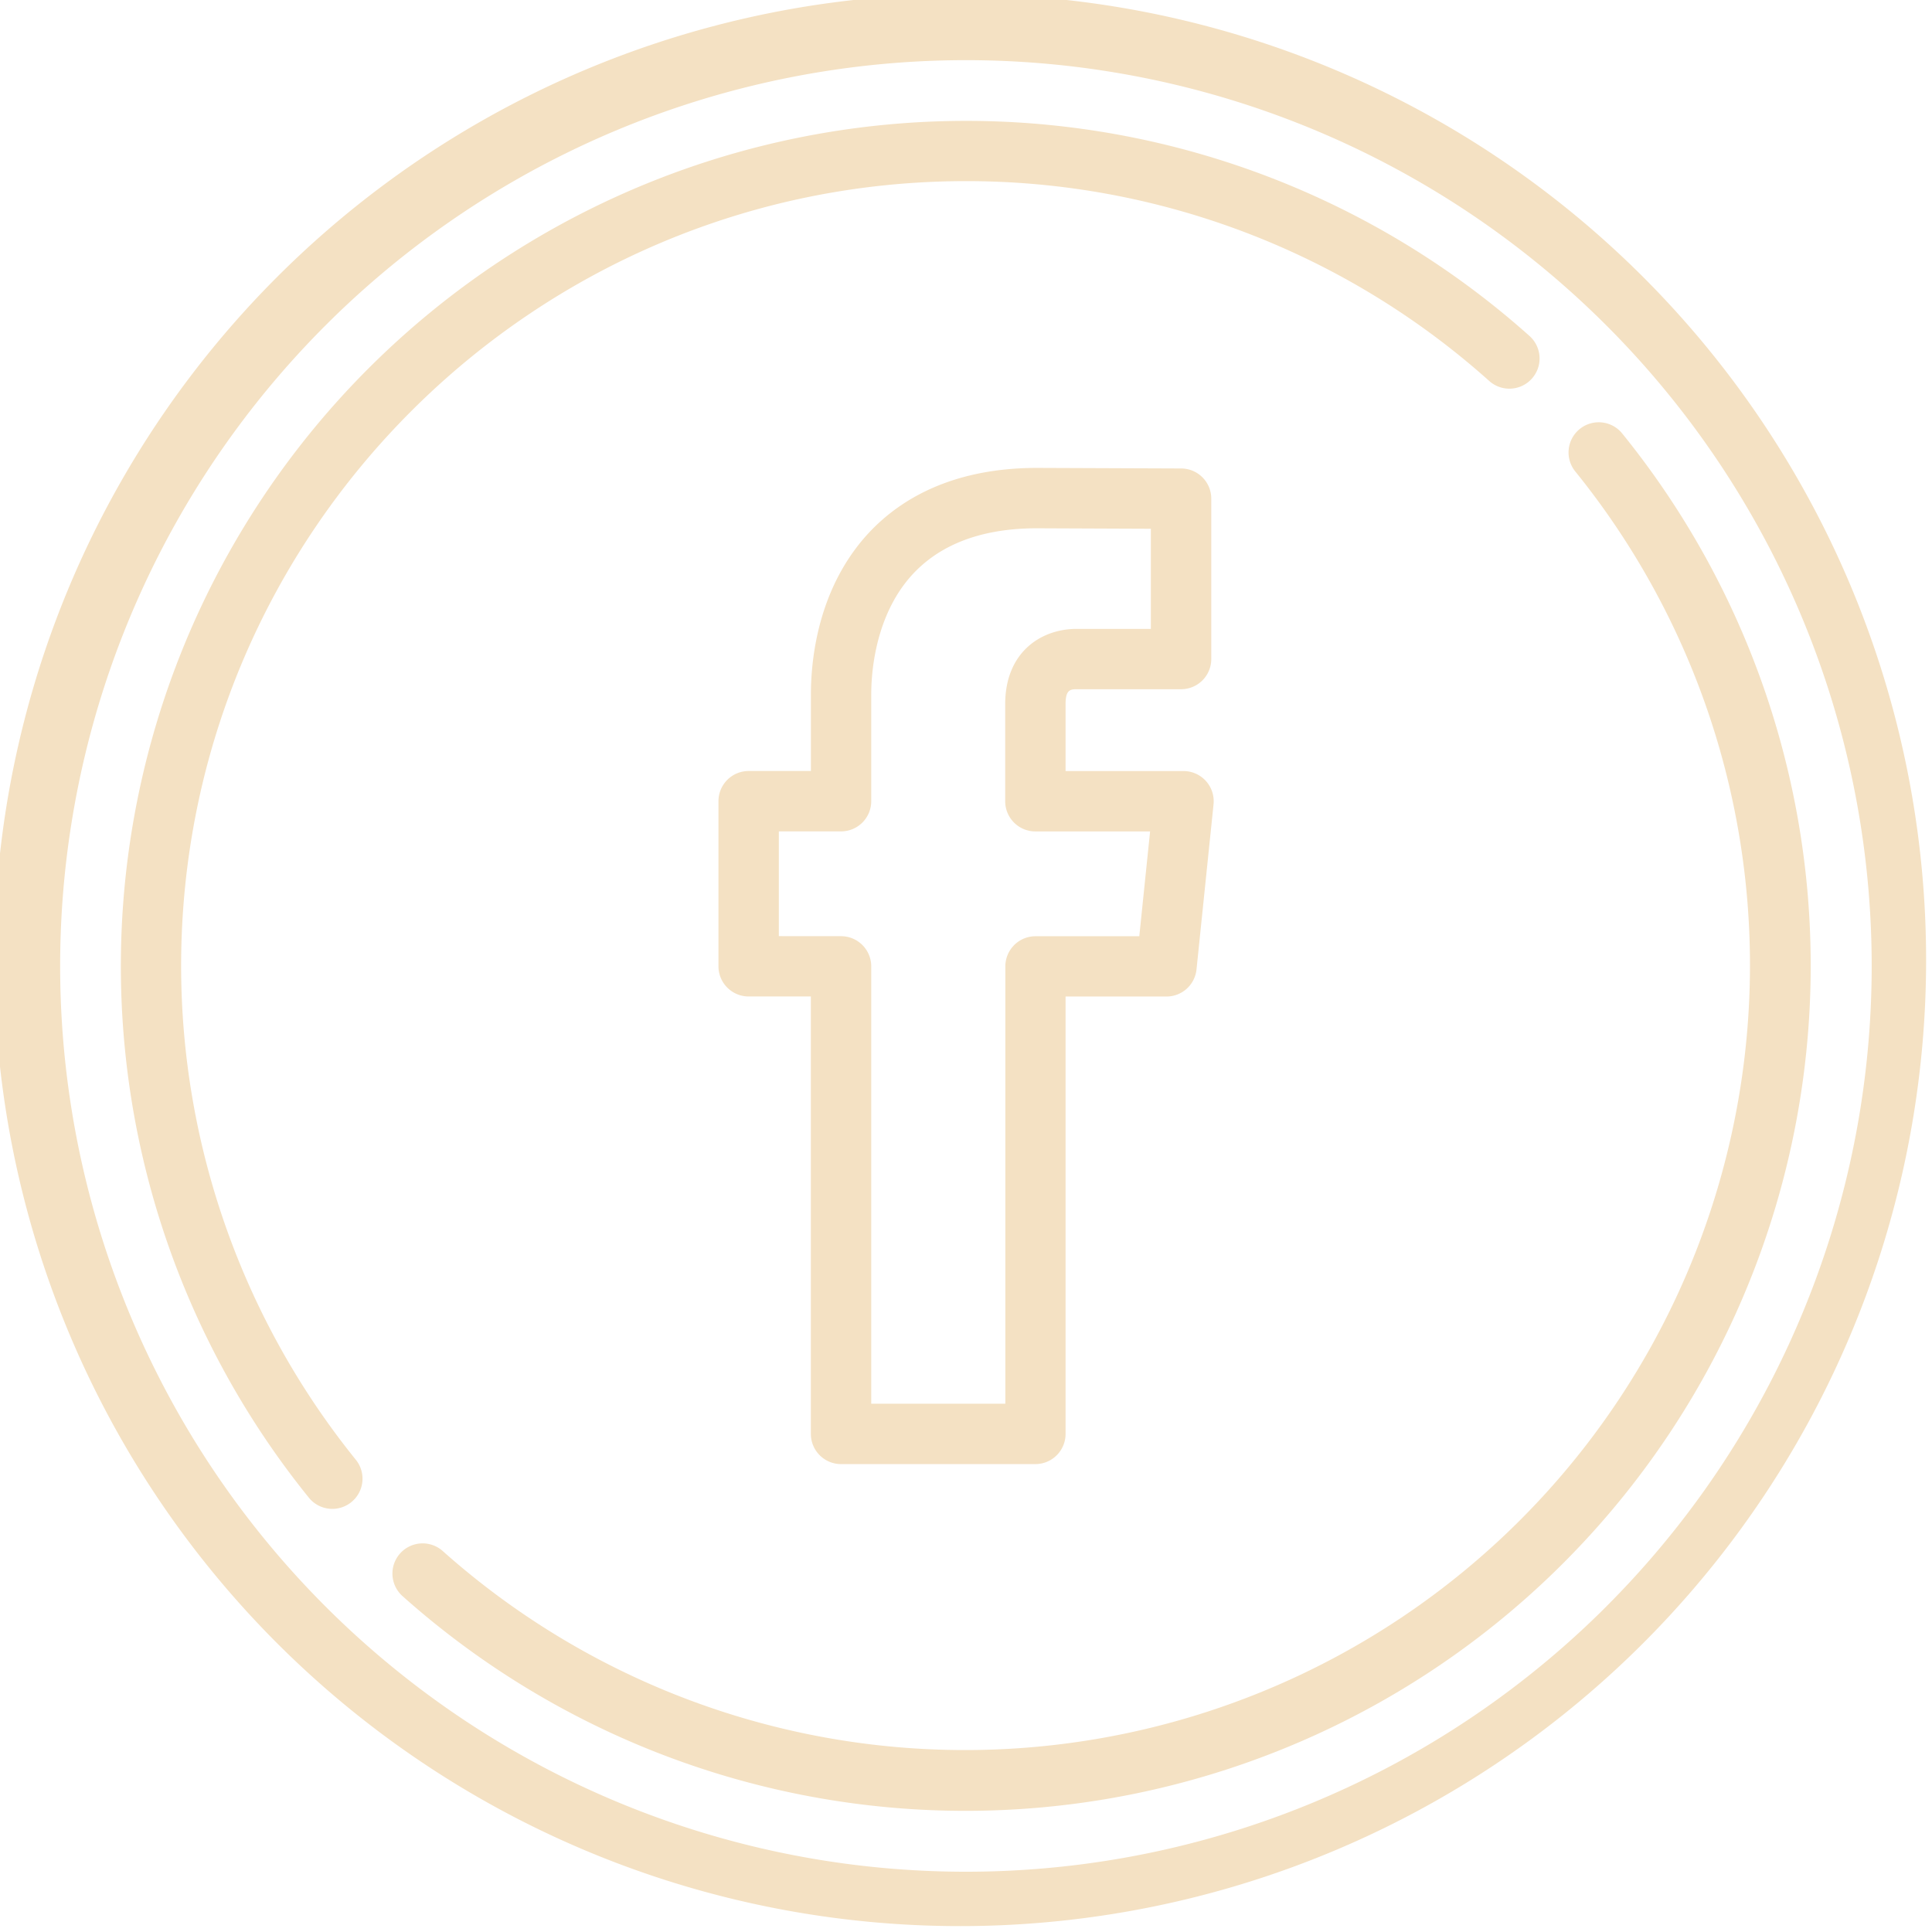 <?xml version="1.0"?>
<svg xmlns="http://www.w3.org/2000/svg" viewBox="0 0 409.6 409.6" width="409.6" height="409.6" x="0" y="0"><defs><style>.cls-1{fill:#f4e1c3;}</style></defs><title>mobile_pbi_facebook</title><g id="Layer_2" data-name="Layer 2"><g id="Layer_1-2" data-name="Layer 1"><path class="cls-1" d="M178.31,310.4h41.2a6.4,6.4,0,0,0,6.4-6.4V211.27h21.4a6.4,6.4,0,0,0,6.36-5.74l3.61-35a6.4,6.4,0,0,0-6.37-7.06h-25V149.27c0-2.93.93-3.15,2.34-3.15h22.15a6.4,6.4,0,0,0,6.4-6.4v-34a6.4,6.4,0,0,0-6.37-6.4l-30.54-.12c-21.4,0-32.82,9.42-38.64,17.32-8.12,11-9.33,24-9.33,30.67v16.27H158.72a6.4,6.4,0,0,0-6.4,6.4v35a6.4,6.4,0,0,0,6.4,6.4h13.19V304a6.4,6.4,0,0,0,6.4,6.4ZM165.12,198.47V176.26h13.19a6.4,6.4,0,0,0,6.4-6.4V147.19c0-4.15.67-14.7,6.84-23.09,5.91-8,15.44-12.1,28.3-12.1l24.14.1v21.23H228.25c-7.53,0-15.14,4.93-15.14,15.95v20.59a6.4,6.4,0,0,0,6.4,6.4h24.32l-2.29,22.22h-22a6.4,6.4,0,0,0-6.4,6.4V297.6H184.71V204.88a6.4,6.4,0,0,0-6.4-6.4Zm0,0"/><path class="cls-1" d="M349.62,60A204.8,204.8,0,1,0,60,349.62,204.8,204.8,0,0,0,349.62,60Zm-9.05,280.58A192,192,0,1,1,69,69,192,192,0,0,1,340.57,340.57Zm0,0"/><path class="cls-1" d="M344,92a6.4,6.4,0,1,0-9.94,8.06A166.41,166.41,0,0,1,93.87,328.84a6.4,6.4,0,1,0-8.54,9.54A179.2,179.2,0,0,0,344,92Zm0,0"/><path class="cls-1" d="M38.4,204.8C38.4,113,113,38.4,204.8,38.4A166.11,166.11,0,0,1,315.73,80.77a6.4,6.4,0,1,0,8.54-9.54,179.21,179.21,0,0,0-258.7,246.4,6.4,6.4,0,0,0,9.94-8.06A166.75,166.75,0,0,1,38.4,204.8Zm0,0"/></g></g></svg>

